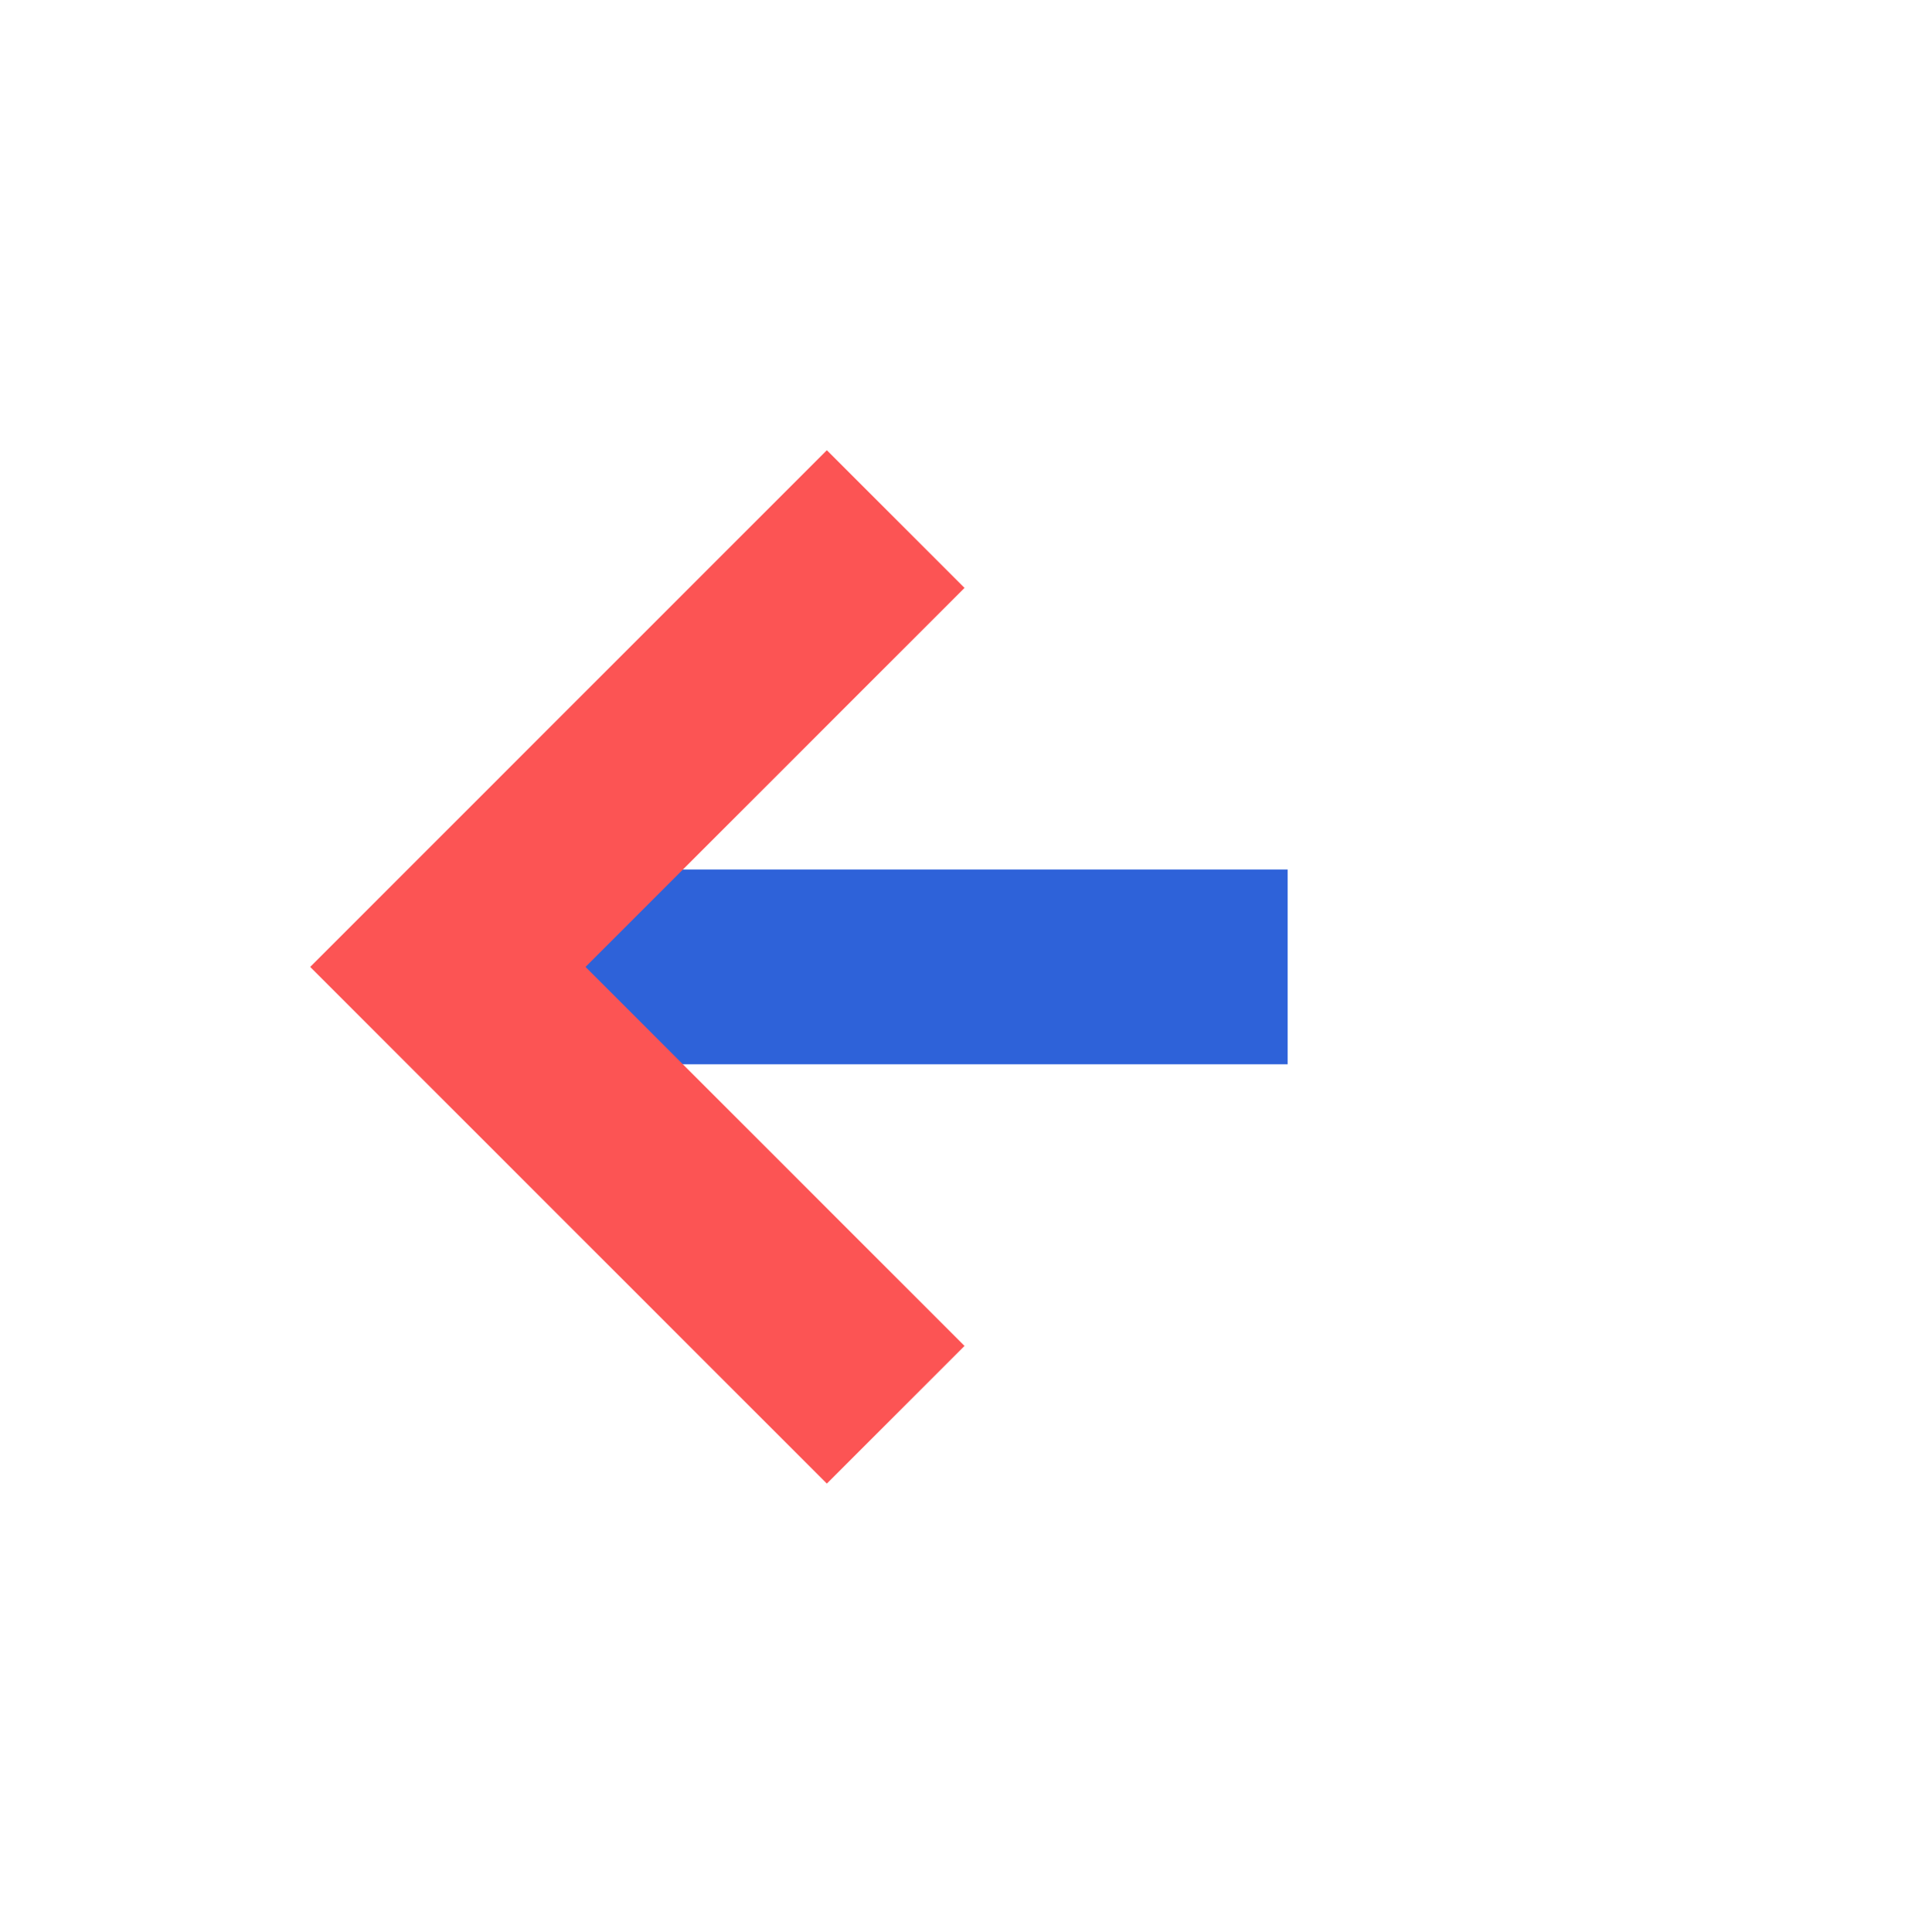 <svg width="190" height="191" viewBox="0 0 190 191" fill="none" xmlns="http://www.w3.org/2000/svg">
<path d="M44.272 95.584C47.019 95.584 88.379 95.584 127.29 95.584" stroke="#2E62D9" stroke-width="19.247"/>
<g style="mix-blend-mode:multiply">
<path d="M88.544 139.856L44.272 95.584L88.544 51.312" stroke="#FC5454" stroke-width="19.247"/>
</g>
</svg>
